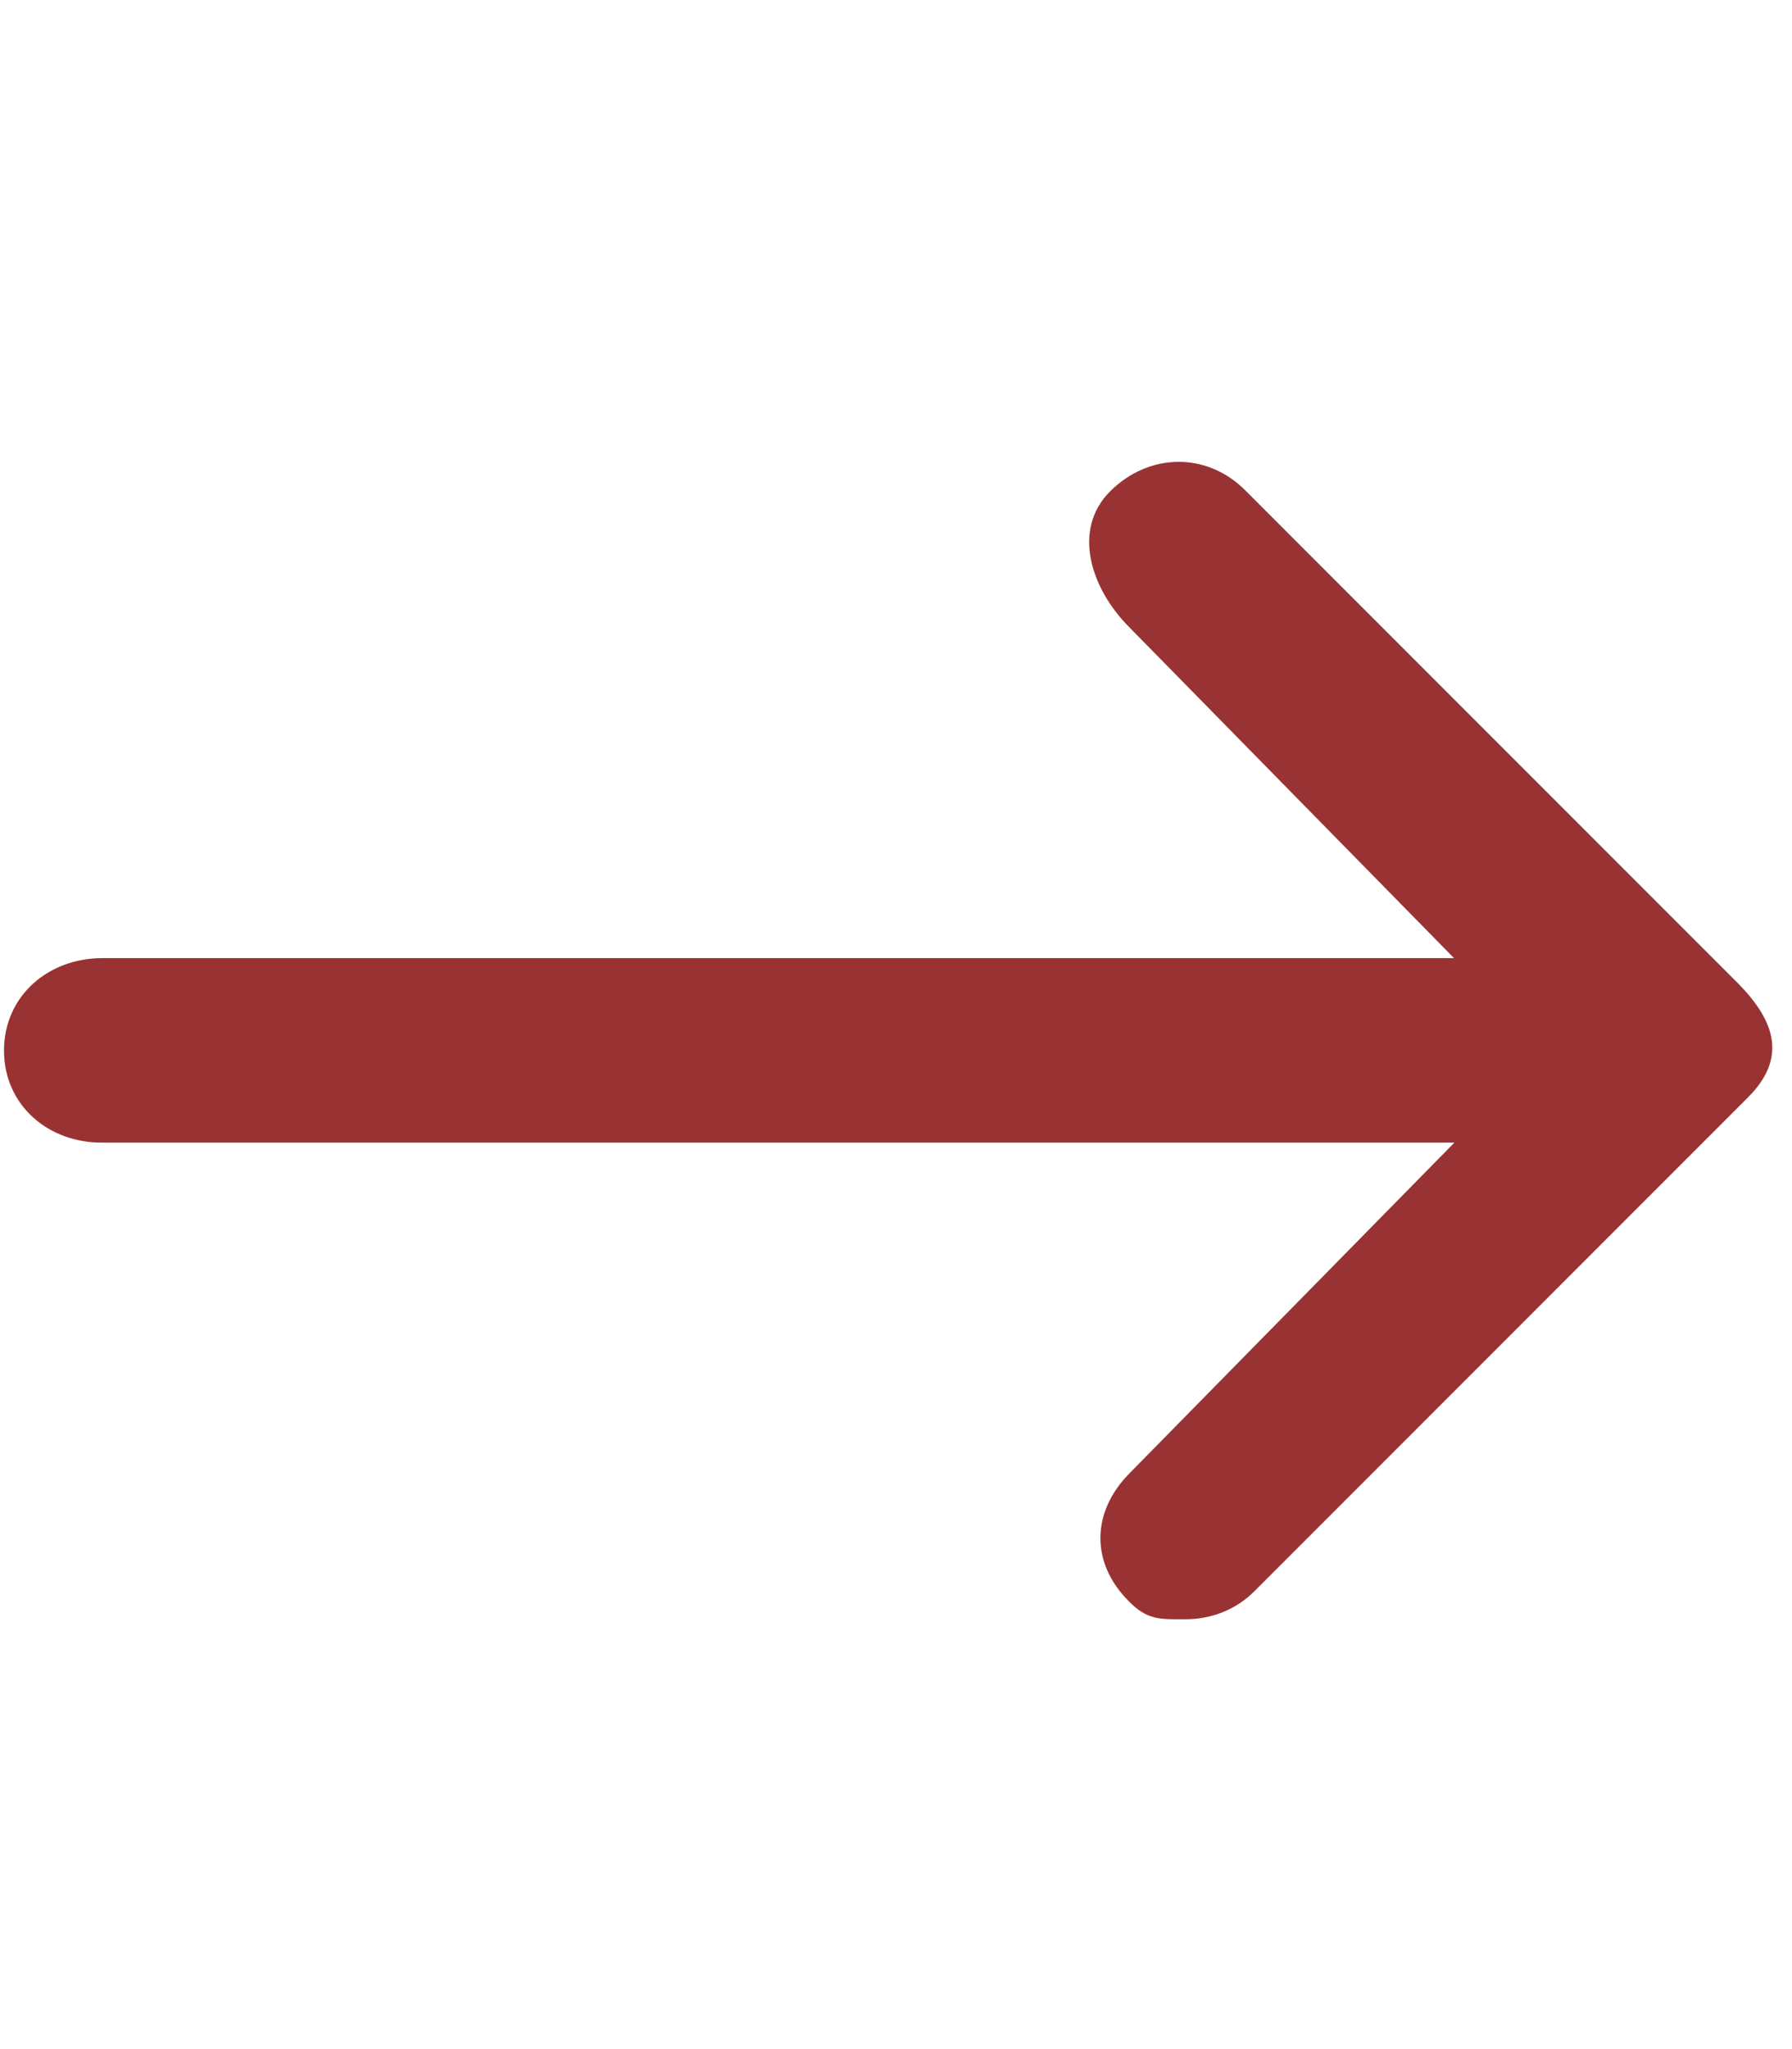 <?xml version="1.0" encoding="utf-8"?>
<!-- Generator: Adobe Illustrator 24.1.2, SVG Export Plug-In . SVG Version: 6.00 Build 0)  -->
<svg version="1.1" id="Calque_1" xmlns="http://www.w3.org/2000/svg" xmlns:xlink="http://www.w3.org/1999/xlink" x="0px" y="0px"
	 viewBox="0 0 448 512" style="enable-background:new 0 0 448 512;" xml:space="preserve">
<style type="text/css">
	.st0{fill:#993333;}
</style>
<path class="st0" d="M437,274.2L313.8,397.4c-4.8,4.9-11.1,7.2-17.4,7.2s-9.5,0.3-14.2-4.5c-9.6-9.6-9.4-22.3,0.2-32l81.2-82.6h-338
	C12,285.6,1,276.1,1,262.5c0-13.6,11-23.1,24.6-23.1h337.9l-81.2-82.7c-9.6-9.6-14.4-24.4-4.7-34s24.1-9.8,33.7-0.2l123.2,123.2
	C444.1,255.4,446.6,264.6,437,274.2z"/>
</svg>
